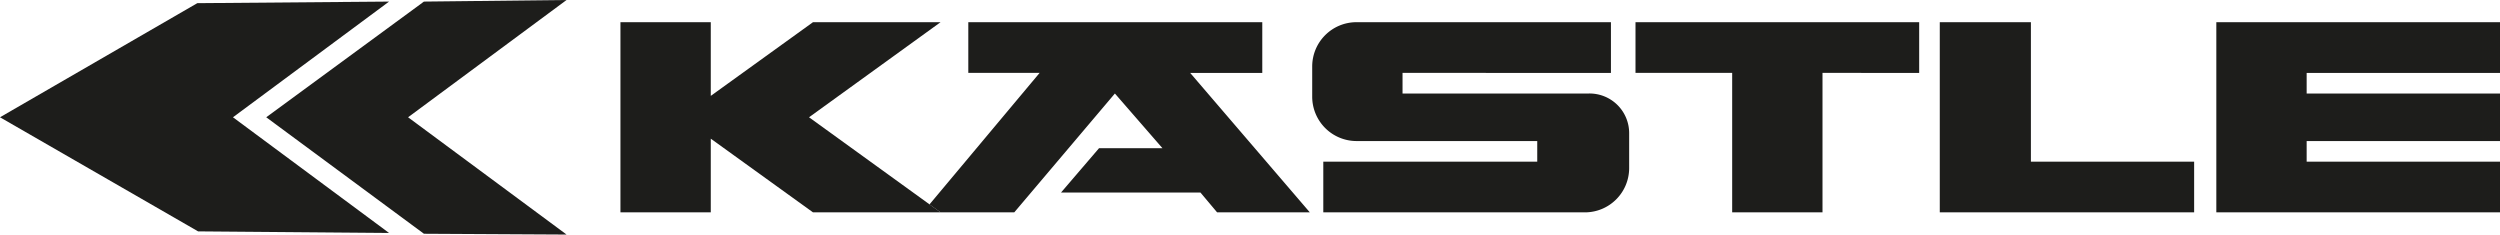 <svg version="1.1" id="Layer_1" xmlns="http://www.w3.org/2000/svg" x="0" y="0" viewBox="0 0 315.5 29.6" xml:space="preserve"><style>.st0{fill:#1d1d1b}</style><path class="st0" d="M0 14.8L24.9.4 49.1.2 29.4 14.8l19.7 14.6-24.1-.2z"/><path class="st0" d="M33.6 14.8L53.5.2l18-.2-20 14.8 20 14.8-18-.1zM78.3 2.8h11.4v9.3l12.9-9.3h16.1l-16.6 12 16.6 12h-16.1l-12.9-9.3v9.3H78.3z"/><path class="st0" d="M122.2 2.8h37.1v6.4h-9.1l15.1 17.6h-11.7l-2.1-2.5h-17.6l4.8-5.6h8l-6-6.9-12.7 15h-9.3l-1.4-1 13.9-16.6h-9zM205.6 16.8v4.4c0 3.1-2.5 5.6-5.6 5.6h-33v-6.4h27v-2.6h-22.8a5.6 5.6 0 0 1-5.6-5.6V8.4c0-3.1 2.5-5.6 5.6-5.6h32.1v6.4H177v2.6h23.5a5 5 0 0 1 5.1 5M206.4 2.8h35.8v6.4H230v17.6h-11.4V9.2h-12.2zM244.8 2.8h11.5v17.6h20.6v6.4h-32.1zM279.7 2.8h35.8v6.4h-24.4v2.6h24.4v6h-24.4v2.6h24.4v6.4h-35.8z"/></svg>